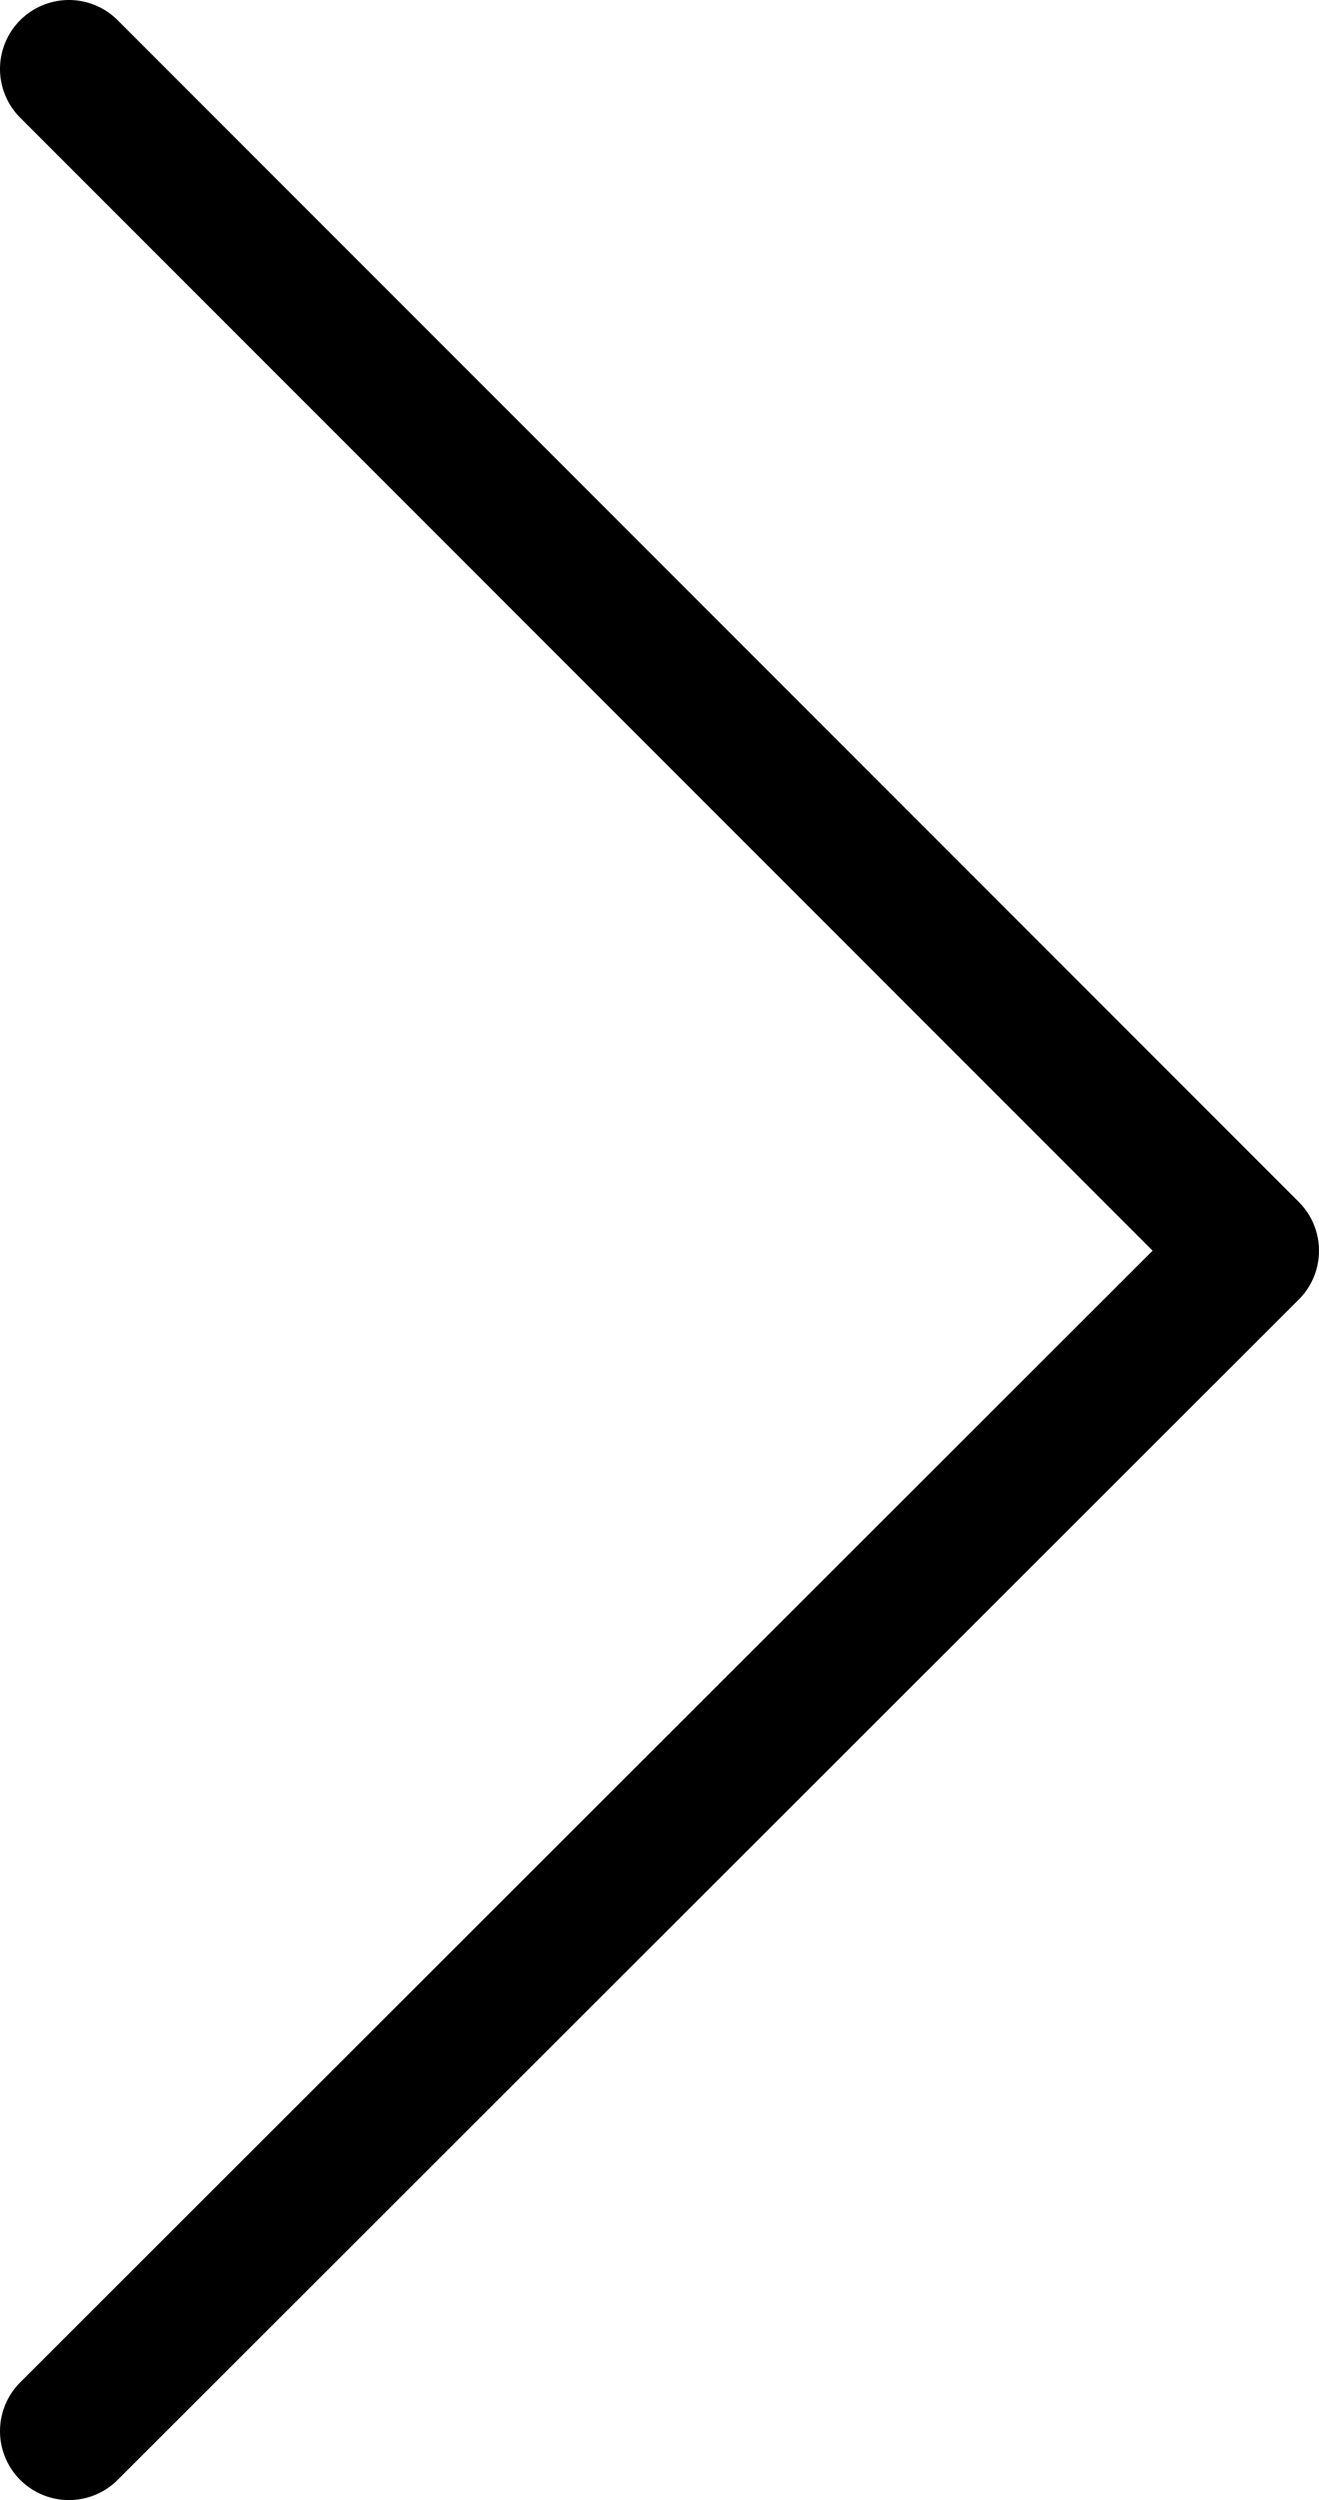 <svg xmlns="http://www.w3.org/2000/svg" viewBox="0 0 9.57 18.13"><defs><style>.cls-1{fill:none;stroke:#000;stroke-linecap:round;stroke-linejoin:round;fill-rule:evenodd;}</style></defs><g id="Layer_2" data-name="Layer 2"><g id="ボタン"><polyline class="cls-1" points="0.5 0.5 9.07 9.07 0.5 17.63"/></g></g></svg>